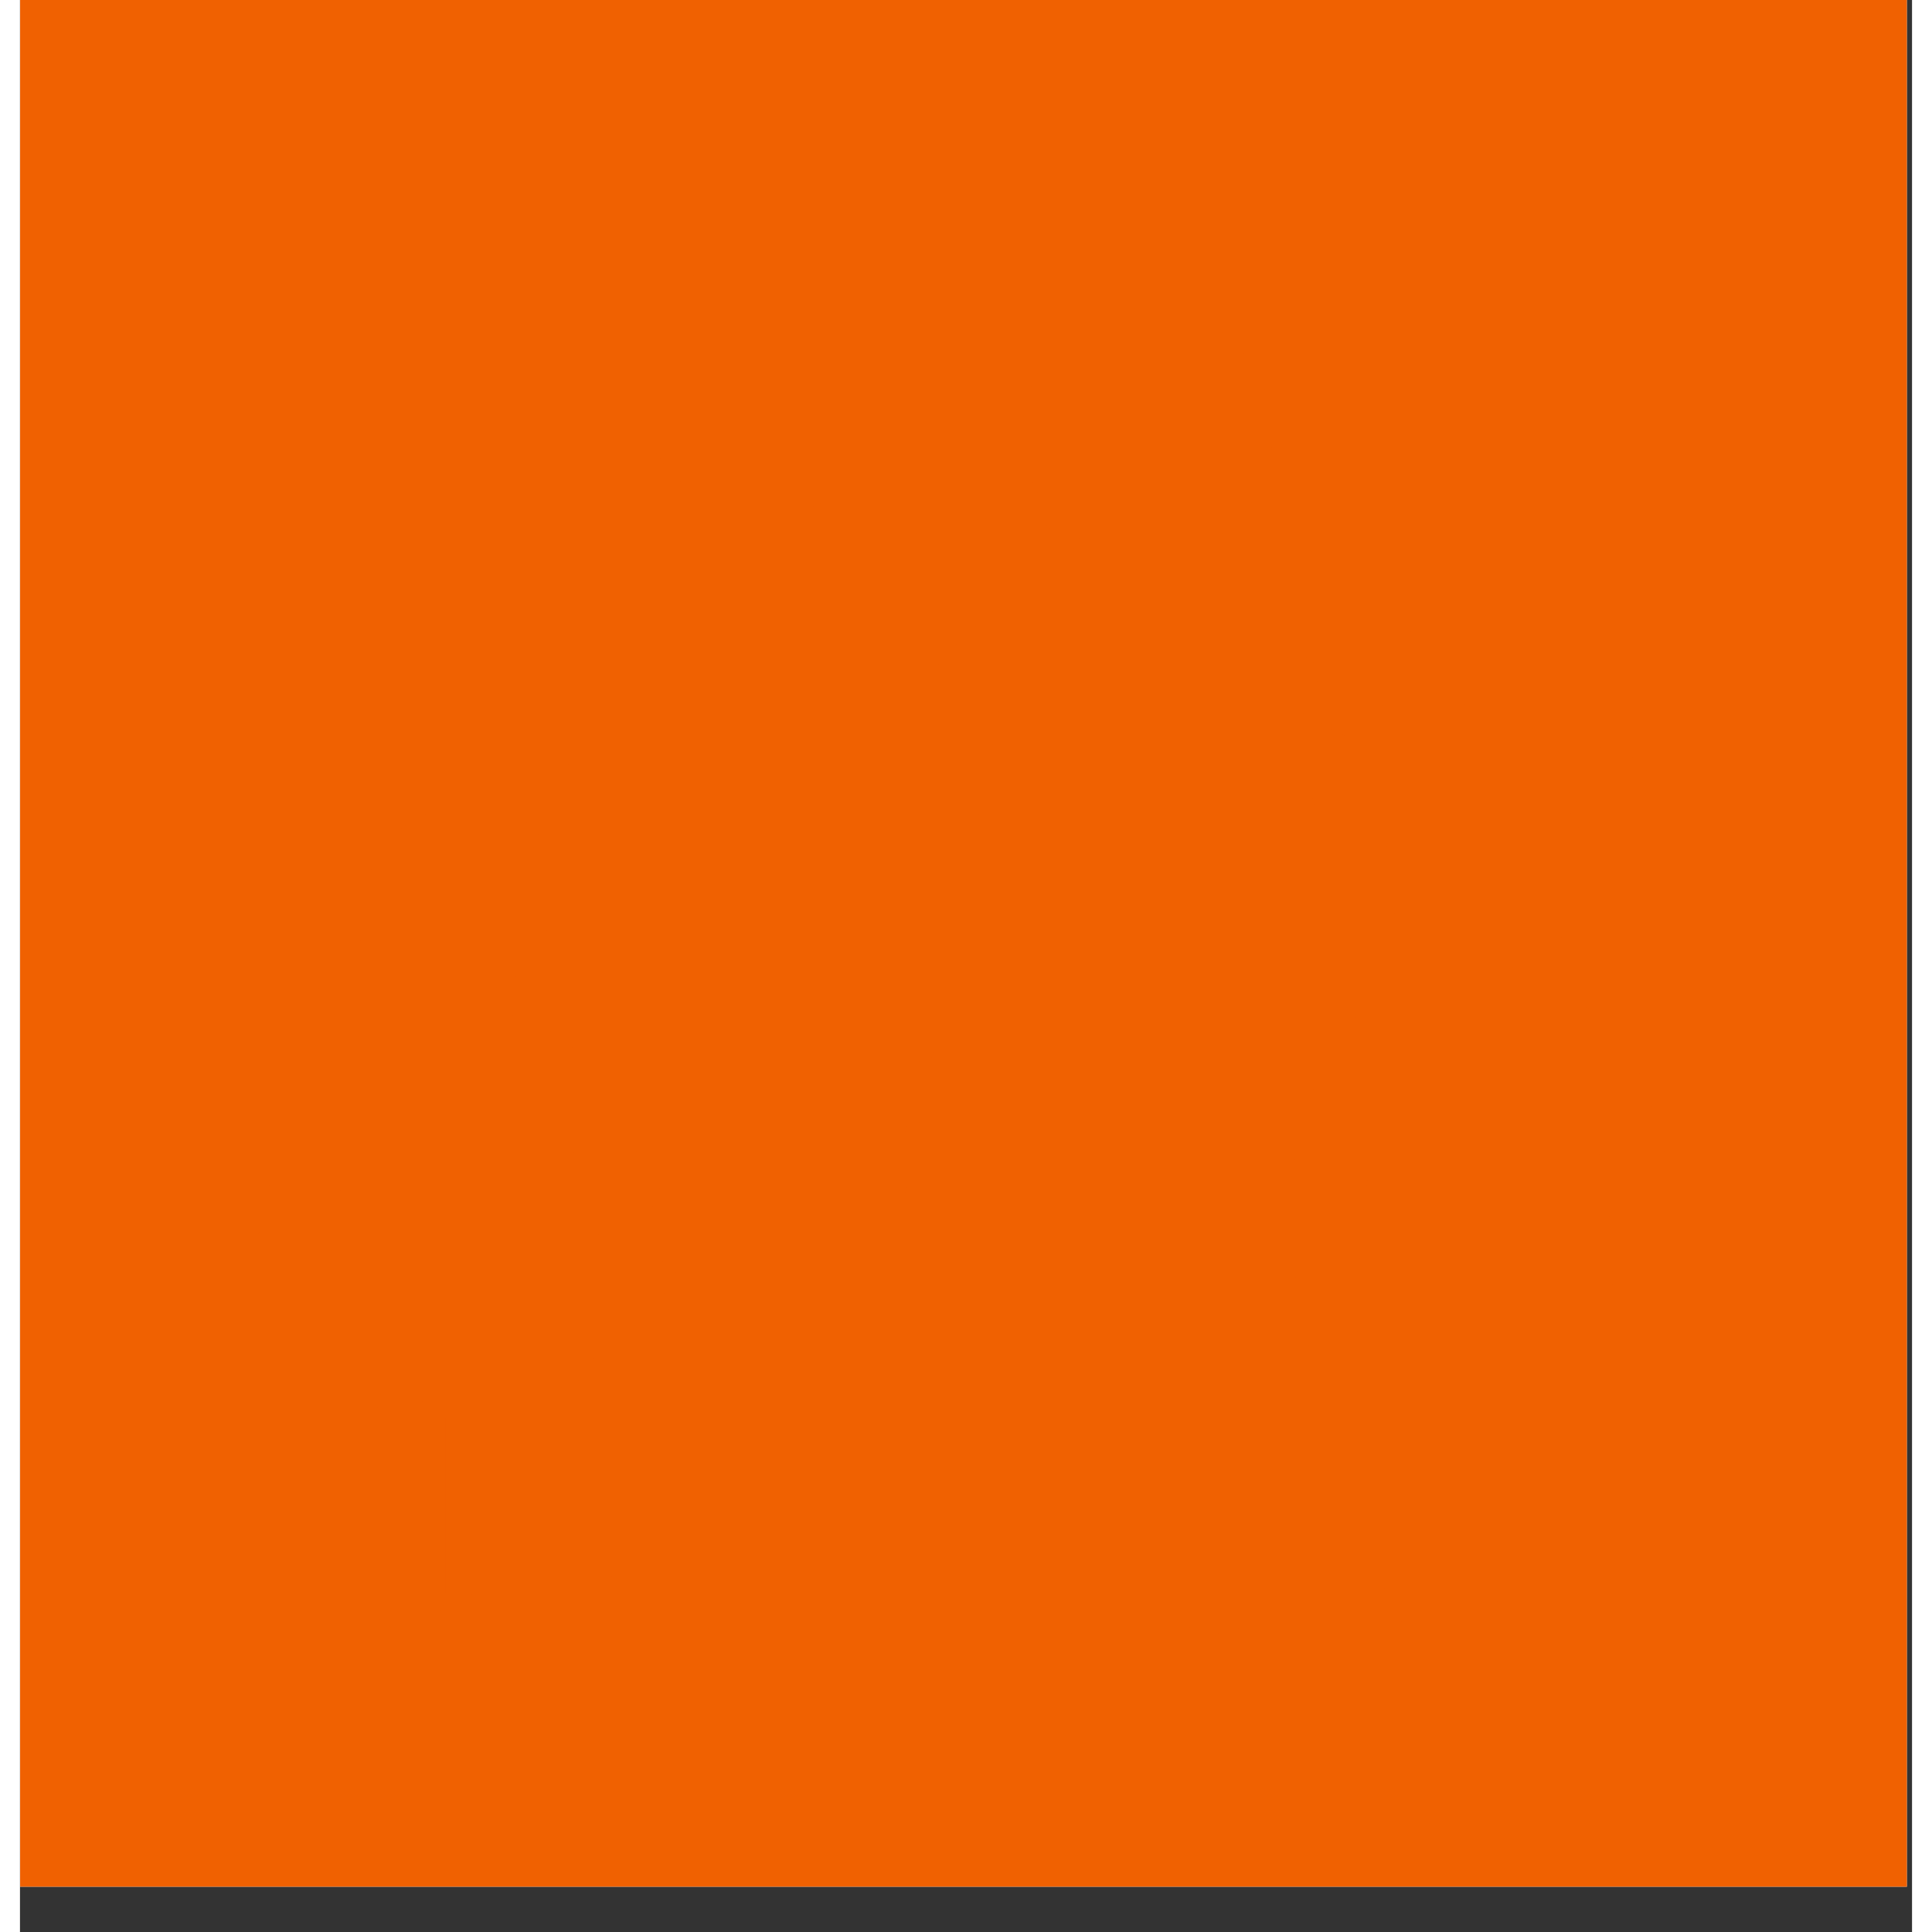 <svg version="1.2" preserveAspectRatio="xMidYMid meet" height="500" viewBox="0 0 375.12 383.04" zoomAndPan="magnify" width="500" xmlns:xlink="http://www.w3.org/1999/xlink" xmlns="http://www.w3.org/2000/svg"><rect x="0" y="0" width="375.12" height="383.04" fill="#333333" stroke="none"/><defs><clipPath id="d628bbc9d9"><path d="M 0.031 0 L 374.094 0 L 374.094 374.062 L 0.031 374.062 Z M 0.031 0"></path></clipPath><clipPath id="33df1e2947"><path d="M 198 249 L 222 249 L 222 323.906 L 198 323.906 Z M 198 249"></path></clipPath><clipPath id="75517d4b6d"><path d="M 225 249 L 249 249 L 249 323.906 L 225 323.906 Z M 225 249"></path></clipPath><clipPath id="2233dff5a1"><path d="M 85 101 L 324 101 L 324 323.906 L 85 323.906 Z M 85 101"></path></clipPath><clipPath id="26f8e5b00b"><path d="M 122 50.09 L 175 50.09 L 175 103 L 122 103 Z M 122 50.09"></path></clipPath><clipPath id="c45c2ed8ab"><path d="M 270 254 L 311 254 L 311 323.906 L 270 323.906 Z M 270 254"></path></clipPath><clipPath id="77b4e4023e"><path d="M 252 197 L 328.879 197 L 328.879 269 L 252 269 Z M 252 197"></path></clipPath><clipPath id="adbed3b343"><path d="M 89 278 L 105 278 L 105 323.906 L 89 323.906 Z M 89 278"></path></clipPath><clipPath id="b2b92b3e94"><path d="M 69 278 L 85 278 L 85 323.906 L 69 323.906 Z M 69 278"></path></clipPath><clipPath id="2a9cd676b5"><path d="M 45.336 200 L 128 200 L 128 279 L 45.336 279 Z M 45.336 200"></path></clipPath></defs><g id="9707c9770e"><g clip-path="url(#d628bbc9d9)" clip-rule="nonzero"><path d="M 0.031 0 L 374.094 0 L 374.094 374.062 L 0.031 374.062 Z M 0.031 0" style="stroke:none;fill-rule:nonzero;fill:#ffffff;fill-opacity:1;"></path><path d="M 0.031 0 L 374.094 0 L 374.094 374.062 L 0.031 374.062 Z M 0.031 0" style="stroke:none;fill-rule:nonzero;fill:#f06101;fill-opacity:1;"></path></g><g clip-path="url(#33df1e2947)" clip-rule="nonzero"><path d="M 198.539 249.398 L 198.539 312.344 C 198.539 318.719 203.707 323.887 210.082 323.887 C 216.453 323.887 221.625 318.719 221.625 312.344 L 221.625 249.398 Z M 198.539 249.398" style="stroke:none;fill-rule:nonzero;fill:#f06101;fill-opacity:1;"></path></g><g clip-path="url(#75517d4b6d)" clip-rule="nonzero"><path d="M 248.559 249.398 L 225.473 249.398 L 225.473 312.344 C 225.473 318.719 230.641 323.887 237.016 323.887 C 243.387 323.887 248.559 318.719 248.559 312.344 Z M 248.559 249.398" style="stroke:none;fill-rule:nonzero;fill:#f06101;fill-opacity:1;"></path></g><path d="M 77.043 198.926 C 77.504 198.559 77.945 198.188 78.391 197.816 C 72.539 195.168 68.133 189.902 66.672 183.512 C 65.441 184.555 64.141 185.598 62.75 186.633 C 58.656 189.676 57.801 195.461 60.84 199.555 C 62.27 201.484 64.316 202.684 66.504 203.105 C 67.602 202.367 68.609 201.781 69.469 201.348 C 70.93 200.492 73.297 199.551 77.043 198.926 Z M 77.043 198.926" style="stroke:none;fill-rule:nonzero;fill:#f06101;fill-opacity:1;"></path><g clip-path="url(#2233dff5a1)" clip-rule="nonzero"><path d="M 102.707 165.414 C 104.293 162.074 105.672 158.848 106.965 155.812 C 109.551 149.754 111.879 144.414 114.668 139.926 C 115.035 139.332 115.41 138.75 115.797 138.188 C 116.18 137.629 116.57 137.09 116.973 136.559 L 116.973 212.898 C 123.73 222.543 128.176 236.289 130.176 253.855 C 130.68 258.285 127.484 262.297 123.062 262.801 C 122.758 262.836 122.449 262.852 122.141 262.852 C 120.184 262.852 118.379 262.145 116.973 260.969 L 116.973 309.613 C 116.973 317.5 123.363 323.887 131.242 323.887 C 139.125 323.887 145.516 317.5 145.516 309.613 L 145.516 205.41 L 150.867 205.41 L 150.867 309.613 C 150.867 317.5 157.258 323.887 165.137 323.887 C 173.02 323.887 179.41 317.5 179.41 309.613 L 179.41 249.398 L 170.723 249.398 L 171.258 246.648 L 179.41 204.676 L 179.41 124.547 C 182.918 123.5 187.789 122.215 193.484 121.137 C 190.332 123.254 186.812 126.23 183.234 130.414 C 182.73 131 182.227 131.621 181.719 132.254 L 181.719 163.074 C 185.801 152.504 190.242 145.414 194.191 140.703 L 173.523 247.09 L 250.773 247.09 C 251.625 230.766 254.66 217.867 259.844 208.688 C 261.41 205.887 263.113 203.641 264.781 201.852 L 252.883 140.633 C 259.566 144.434 268.301 148.781 279.215 153.055 C 282.574 151.062 286.477 149.898 290.656 149.898 C 299.805 149.898 307.68 155.391 311.199 163.246 C 312.219 163.504 313.238 163.762 314.281 164.016 C 318.309 164.992 322.367 162.523 323.344 158.496 C 324.324 154.469 321.852 150.41 317.824 149.434 C 300.84 145.312 287.129 140.367 276.395 135.633 C 276.066 136.062 275.719 136.484 275.32 136.875 C 273.145 139.023 270.266 140.211 267.207 140.211 C 264.098 140.211 261.18 138.992 258.996 136.785 C 256.617 134.383 254.043 132.277 251.234 130.449 L 250.969 127.57 C 254.398 129.633 257.633 132.133 260.637 135.164 C 262.445 136.988 264.824 137.902 267.207 137.902 C 269.551 137.902 271.898 137.016 273.699 135.238 C 277.324 131.648 277.359 125.801 273.77 122.176 C 265.367 113.672 255.488 108.18 245.453 104.906 C 244.793 104.691 244.129 104.508 243.461 104.312 C 238.477 109.711 231.371 112.996 223.566 112.996 C 221.504 112.996 219.426 112.754 217.398 112.281 C 210.781 110.742 205.125 106.852 201.285 101.305 C 185.574 103.039 173.18 107.035 168.66 108.617 L 125.895 108.617 C 125.645 108.617 125.406 108.633 125.164 108.652 C 123.668 108.637 122.145 108.98 120.727 109.734 C 118.973 110.656 117.344 111.66 115.777 112.699 C 109.242 117.031 104.27 122.266 100.535 127.781 C 93.688 137.949 90.398 148.473 85.688 158.172 C 86.098 158.145 86.504 158.109 86.914 158.109 C 93.23 158.109 98.891 160.949 102.707 165.414 Z M 102.707 165.414" style="stroke:none;fill-rule:nonzero;fill:#f06101;fill-opacity:1;"></path></g><g clip-path="url(#26f8e5b00b)" clip-rule="nonzero"><path d="M 174.164 76.062 C 174.164 76.914 174.125 77.762 174.039 78.609 C 173.957 79.457 173.832 80.297 173.668 81.133 C 173.5 81.965 173.293 82.789 173.047 83.605 C 172.801 84.418 172.512 85.219 172.188 86.004 C 171.863 86.789 171.5 87.559 171.098 88.309 C 170.699 89.059 170.262 89.785 169.789 90.492 C 169.316 91.203 168.809 91.883 168.27 92.543 C 167.73 93.199 167.16 93.828 166.559 94.43 C 165.957 95.031 165.328 95.602 164.668 96.141 C 164.012 96.68 163.328 97.188 162.621 97.66 C 161.914 98.133 161.188 98.57 160.438 98.969 C 159.688 99.371 158.918 99.734 158.133 100.059 C 157.348 100.387 156.547 100.672 155.73 100.918 C 154.918 101.164 154.094 101.371 153.258 101.539 C 152.426 101.703 151.586 101.828 150.738 101.91 C 149.891 101.996 149.043 102.039 148.191 102.039 C 147.34 102.039 146.492 101.996 145.645 101.91 C 144.801 101.828 143.961 101.703 143.125 101.539 C 142.289 101.371 141.465 101.164 140.652 100.918 C 139.84 100.672 139.039 100.387 138.254 100.059 C 137.469 99.734 136.699 99.371 135.949 98.969 C 135.199 98.57 134.469 98.133 133.762 97.66 C 133.055 97.188 132.371 96.68 131.715 96.141 C 131.059 95.602 130.43 95.031 129.828 94.43 C 129.227 93.828 128.656 93.199 128.113 92.543 C 127.574 91.883 127.07 91.203 126.598 90.492 C 126.125 89.785 125.688 89.059 125.285 88.309 C 124.887 87.559 124.523 86.789 124.195 86.004 C 123.871 85.219 123.586 84.418 123.336 83.605 C 123.09 82.789 122.883 81.965 122.719 81.133 C 122.551 80.297 122.426 79.457 122.344 78.609 C 122.262 77.762 122.219 76.914 122.219 76.062 C 122.219 75.215 122.262 74.363 122.344 73.52 C 122.426 72.672 122.551 71.832 122.719 70.996 C 122.883 70.164 123.09 69.34 123.336 68.523 C 123.586 67.711 123.871 66.91 124.195 66.125 C 124.523 65.34 124.887 64.57 125.285 63.82 C 125.688 63.07 126.125 62.34 126.598 61.633 C 127.07 60.926 127.574 60.246 128.113 59.586 C 128.656 58.93 129.227 58.301 129.828 57.699 C 130.43 57.098 131.059 56.527 131.715 55.988 C 132.371 55.445 133.055 54.941 133.762 54.469 C 134.469 53.996 135.199 53.559 135.949 53.156 C 136.699 52.758 137.469 52.395 138.254 52.066 C 139.039 51.742 139.84 51.457 140.652 51.211 C 141.465 50.961 142.289 50.758 143.125 50.59 C 143.961 50.426 144.801 50.301 145.645 50.215 C 146.492 50.133 147.34 50.09 148.191 50.09 C 149.043 50.09 149.891 50.133 150.738 50.215 C 151.586 50.301 152.426 50.426 153.258 50.59 C 154.094 50.758 154.918 50.961 155.73 51.211 C 156.547 51.457 157.348 51.742 158.133 52.066 C 158.918 52.395 159.688 52.758 160.438 53.156 C 161.188 53.559 161.914 53.996 162.621 54.469 C 163.328 54.941 164.012 55.445 164.668 55.988 C 165.328 56.527 165.957 57.098 166.559 57.699 C 167.16 58.301 167.73 58.93 168.27 59.586 C 168.809 60.246 169.316 60.926 169.789 61.633 C 170.262 62.34 170.699 63.07 171.098 63.82 C 171.5 64.57 171.863 65.34 172.188 66.125 C 172.516 66.91 172.801 67.711 173.047 68.523 C 173.293 69.34 173.5 70.164 173.668 70.996 C 173.832 71.832 173.957 72.672 174.039 73.52 C 174.125 74.363 174.164 75.215 174.164 76.062 Z M 174.164 76.062" style="stroke:none;fill-rule:nonzero;fill:#f06101;fill-opacity:1;"></path></g><path d="M 310.863 172.41 C 310.863 173.07 310.832 173.73 310.766 174.391 C 310.699 175.047 310.605 175.703 310.477 176.352 C 310.348 177 310.184 177.641 309.992 178.273 C 309.801 178.906 309.578 179.527 309.324 180.141 C 309.07 180.75 308.789 181.348 308.477 181.934 C 308.164 182.516 307.828 183.082 307.457 183.633 C 307.09 184.184 306.699 184.715 306.277 185.227 C 305.859 185.734 305.414 186.227 304.945 186.695 C 304.477 187.16 303.988 187.605 303.477 188.023 C 302.965 188.445 302.434 188.84 301.887 189.207 C 301.336 189.574 300.77 189.914 300.184 190.227 C 299.602 190.535 299.004 190.82 298.391 191.074 C 297.781 191.324 297.16 191.547 296.527 191.742 C 295.895 191.934 295.25 192.094 294.602 192.223 C 293.953 192.352 293.301 192.449 292.641 192.512 C 291.984 192.578 291.324 192.609 290.66 192.609 C 290 192.609 289.34 192.578 288.684 192.512 C 288.023 192.449 287.371 192.352 286.723 192.223 C 286.07 192.094 285.43 191.934 284.797 191.742 C 284.164 191.547 283.543 191.324 282.93 191.074 C 282.32 190.82 281.723 190.535 281.141 190.227 C 280.555 189.914 279.988 189.574 279.438 189.207 C 278.887 188.84 278.359 188.445 277.848 188.023 C 277.336 187.605 276.844 187.16 276.379 186.695 C 275.91 186.227 275.465 185.734 275.047 185.227 C 274.625 184.715 274.234 184.184 273.863 183.633 C 273.496 183.082 273.156 182.516 272.848 181.934 C 272.535 181.348 272.25 180.75 272 180.141 C 271.746 179.527 271.523 178.906 271.332 178.273 C 271.137 177.641 270.977 177 270.848 176.352 C 270.719 175.703 270.621 175.047 270.559 174.391 C 270.492 173.73 270.461 173.07 270.461 172.41 C 270.461 171.746 270.492 171.086 270.559 170.43 C 270.621 169.77 270.719 169.117 270.848 168.469 C 270.977 167.82 271.137 167.18 271.332 166.547 C 271.523 165.91 271.746 165.289 272 164.68 C 272.25 164.066 272.535 163.469 272.848 162.887 C 273.156 162.305 273.496 161.734 273.863 161.188 C 274.234 160.637 274.625 160.105 275.047 159.594 C 275.465 159.082 275.91 158.594 276.379 158.125 C 276.844 157.656 277.336 157.215 277.848 156.793 C 278.359 156.375 278.887 155.98 279.438 155.613 C 279.988 155.246 280.555 154.906 281.141 154.594 C 281.723 154.281 282.32 154 282.93 153.746 C 283.543 153.492 284.164 153.27 284.797 153.078 C 285.43 152.887 286.07 152.727 286.723 152.598 C 287.371 152.469 288.023 152.371 288.684 152.305 C 289.34 152.242 290 152.207 290.66 152.207 C 291.324 152.207 291.984 152.242 292.641 152.305 C 293.301 152.371 293.953 152.469 294.602 152.598 C 295.25 152.727 295.895 152.887 296.527 153.078 C 297.16 153.27 297.781 153.492 298.391 153.746 C 299.004 154 299.602 154.281 300.184 154.594 C 300.77 154.906 301.336 155.246 301.887 155.613 C 302.434 155.98 302.965 156.375 303.477 156.793 C 303.988 157.215 304.477 157.656 304.945 158.125 C 305.414 158.594 305.859 159.082 306.277 159.594 C 306.699 160.105 307.09 160.637 307.457 161.188 C 307.824 161.734 308.164 162.305 308.477 162.887 C 308.789 163.469 309.07 164.066 309.324 164.68 C 309.578 165.289 309.801 165.91 309.992 166.547 C 310.184 167.18 310.348 167.82 310.477 168.469 C 310.605 169.117 310.699 169.77 310.766 170.43 C 310.832 171.086 310.863 171.746 310.863 172.41 Z M 310.863 172.41" style="stroke:none;fill-rule:nonzero;fill:#f06101;fill-opacity:1;"></path><g clip-path="url(#c45c2ed8ab)" clip-rule="nonzero"><path d="M 270.461 314.395 C 270.461 319.496 274.594 323.629 279.695 323.629 C 284.793 323.629 288.93 319.496 288.93 314.395 L 288.93 275.348 L 292.395 275.348 L 292.395 314.395 C 292.395 319.496 296.531 323.629 301.629 323.629 C 306.73 323.629 310.863 319.496 310.863 314.395 L 310.863 254.113 L 270.461 254.113 Z M 270.461 314.395" style="stroke:none;fill-rule:nonzero;fill:#f06101;fill-opacity:1;"></path></g><g clip-path="url(#77b4e4023e)" clip-rule="nonzero"><path d="M 252.824 256.891 C 252.824 258.484 252.84 260.137 252.883 261.844 C 252.969 265.297 255.793 268.039 259.23 268.039 C 259.281 268.039 259.336 268.039 259.387 268.035 C 262.895 267.949 265.664 265.035 265.578 261.531 C 265.539 259.945 265.52 258.402 265.52 256.891 C 265.516 239.457 267.852 228.332 270.457 221.398 L 270.457 251.371 L 310.863 251.371 L 310.863 221.398 C 313.465 228.328 315.797 239.469 315.793 256.887 C 315.793 258.395 315.773 259.945 315.742 261.551 C 315.664 265.055 318.445 267.957 321.949 268.035 C 321.996 268.035 322.043 268.039 322.09 268.039 C 325.535 268.039 328.359 265.285 328.438 261.828 C 328.473 260.137 328.492 258.492 328.492 256.891 C 328.484 232.609 324.293 218.379 319.465 209.824 C 314.672 201.258 309.035 198.707 307.723 198.324 C 307.445 198.234 307.16 198.168 306.879 198.117 C 306.312 197.93 305.719 197.805 305.09 197.805 L 276.23 197.805 C 275.598 197.805 275.004 197.93 274.434 198.117 C 274.152 198.172 273.875 198.234 273.598 198.328 L 273.594 198.328 C 272.285 198.707 266.648 201.258 261.855 209.82 C 257.023 218.375 252.832 232.609 252.824 256.891 Z M 252.824 256.891" style="stroke:none;fill-rule:nonzero;fill:#f06101;fill-opacity:1;"></path></g><path d="M 229.184 61.711 C 229.973 61.895 230.754 62.117 231.523 62.379 C 232.293 62.637 233.051 62.938 233.789 63.273 C 234.531 63.605 235.25 63.977 235.957 64.383 C 236.66 64.789 237.344 65.23 238.004 65.703 C 238.664 66.176 239.301 66.68 239.91 67.215 C 240.52 67.75 241.105 68.316 241.66 68.91 C 242.215 69.5 242.742 70.121 243.238 70.766 C 243.73 71.41 244.191 72.078 244.621 72.766 C 245.051 73.457 245.445 74.168 245.805 74.895 C 246.164 75.625 246.488 76.367 246.773 77.129 C 247.062 77.891 247.309 78.664 247.52 79.449 C 247.73 80.234 247.902 81.027 248.035 81.828 C 248.168 82.629 248.262 83.438 248.312 84.246 C 248.367 85.059 248.383 85.871 248.355 86.68 C 248.328 87.492 248.262 88.305 248.156 89.109 C 248.051 89.914 247.906 90.715 247.723 91.504 C 247.535 92.297 247.312 93.078 247.055 93.848 C 246.793 94.617 246.492 95.371 246.16 96.109 C 245.824 96.852 245.453 97.574 245.047 98.277 C 244.641 98.98 244.199 99.664 243.727 100.324 C 243.254 100.984 242.75 101.621 242.215 102.234 C 241.68 102.844 241.113 103.426 240.523 103.984 C 239.93 104.539 239.309 105.062 238.664 105.559 C 238.02 106.055 237.355 106.516 236.664 106.945 C 235.973 107.375 235.266 107.77 234.535 108.129 C 233.809 108.488 233.062 108.812 232.301 109.098 C 231.543 109.383 230.77 109.633 229.984 109.844 C 229.199 110.055 228.406 110.227 227.602 110.359 C 226.801 110.492 225.996 110.582 225.184 110.637 C 224.375 110.691 223.562 110.703 222.75 110.68 C 221.938 110.652 221.129 110.586 220.324 110.48 C 219.516 110.375 218.719 110.23 217.926 110.043 C 217.137 109.859 216.355 109.637 215.586 109.375 C 214.816 109.117 214.062 108.816 213.32 108.48 C 212.582 108.148 211.859 107.777 211.152 107.371 C 210.449 106.965 209.77 106.523 209.105 106.051 C 208.445 105.578 207.812 105.074 207.199 104.539 C 206.59 104.004 206.004 103.438 205.449 102.844 C 204.895 102.25 204.367 101.633 203.875 100.988 C 203.379 100.344 202.918 99.676 202.488 98.988 C 202.059 98.297 201.664 97.586 201.305 96.859 C 200.945 96.129 200.621 95.387 200.336 94.625 C 200.047 93.863 199.801 93.09 199.59 92.305 C 199.379 91.52 199.207 90.727 199.074 89.926 C 198.941 89.125 198.848 88.316 198.797 87.508 C 198.742 86.695 198.73 85.883 198.754 85.07 C 198.781 84.262 198.848 83.449 198.953 82.645 C 199.059 81.84 199.203 81.039 199.387 80.25 C 199.574 79.457 199.797 78.676 200.059 77.906 C 200.316 77.137 200.617 76.383 200.949 75.641 C 201.285 74.902 201.656 74.18 202.062 73.477 C 202.469 72.773 202.91 72.09 203.383 71.43 C 203.855 70.77 204.359 70.133 204.895 69.52 C 205.43 68.91 205.996 68.328 206.59 67.77 C 207.18 67.215 207.801 66.691 208.445 66.195 C 209.09 65.699 209.758 65.238 210.445 64.809 C 211.137 64.379 211.848 63.984 212.574 63.625 C 213.305 63.266 214.047 62.941 214.809 62.656 C 215.57 62.371 216.34 62.121 217.125 61.91 C 217.91 61.699 218.703 61.527 219.508 61.395 C 220.309 61.262 221.113 61.168 221.926 61.117 C 222.738 61.062 223.547 61.051 224.359 61.074 C 225.172 61.102 225.98 61.168 226.785 61.273 C 227.594 61.379 228.391 61.523 229.184 61.711 Z M 229.184 61.711" style="stroke:none;fill-rule:nonzero;fill:#f06101;fill-opacity:1;"></path><g clip-path="url(#adbed3b343)" clip-rule="nonzero"><path d="M 89.516 315.879 C 89.516 320.023 92.871 323.383 97.016 323.383 C 101.16 323.383 104.52 320.023 104.52 315.879 L 104.52 278.641 C 99.785 279.906 94.074 280.758 89.516 281.008 Z M 89.516 315.879" style="stroke:none;fill-rule:nonzero;fill:#f06101;fill-opacity:1;"></path></g><g clip-path="url(#b2b92b3e94)" clip-rule="nonzero"><path d="M 69.312 315.879 C 69.312 320.023 72.672 323.383 76.816 323.383 C 80.961 323.383 84.32 320.023 84.32 315.879 L 84.32 281.008 C 79.758 280.758 74.051 279.906 69.312 278.641 Z M 69.312 315.879" style="stroke:none;fill-rule:nonzero;fill:#f06101;fill-opacity:1;"></path></g><path d="M 105.387 178.887 C 105.387 179.492 105.355 180.094 105.297 180.695 C 105.238 181.297 105.148 181.895 105.031 182.488 C 104.914 183.082 104.766 183.668 104.59 184.246 C 104.414 184.828 104.211 185.395 103.98 185.953 C 103.75 186.512 103.492 187.059 103.207 187.594 C 102.922 188.125 102.609 188.645 102.273 189.148 C 101.938 189.652 101.578 190.137 101.195 190.602 C 100.809 191.07 100.406 191.52 99.977 191.945 C 99.551 192.375 99.102 192.781 98.633 193.164 C 98.164 193.547 97.68 193.906 97.18 194.242 C 96.676 194.578 96.156 194.891 95.625 195.176 C 95.09 195.461 94.543 195.719 93.984 195.949 C 93.426 196.18 92.855 196.387 92.277 196.562 C 91.699 196.734 91.113 196.883 90.52 197 C 89.926 197.117 89.328 197.207 88.727 197.266 C 88.125 197.328 87.52 197.355 86.918 197.355 C 86.312 197.355 85.707 197.328 85.105 197.266 C 84.504 197.207 83.906 197.117 83.312 197 C 82.719 196.883 82.133 196.734 81.555 196.562 C 80.977 196.387 80.406 196.18 79.848 195.949 C 79.289 195.719 78.742 195.461 78.211 195.176 C 77.676 194.891 77.16 194.578 76.656 194.242 C 76.152 193.906 75.668 193.547 75.199 193.164 C 74.73 192.781 74.285 192.375 73.855 191.945 C 73.43 191.52 73.023 191.07 72.641 190.602 C 72.254 190.137 71.895 189.652 71.559 189.148 C 71.223 188.645 70.914 188.125 70.629 187.594 C 70.344 187.059 70.086 186.512 69.852 185.953 C 69.621 185.395 69.418 184.828 69.242 184.246 C 69.066 183.668 68.918 183.082 68.801 182.488 C 68.684 181.895 68.594 181.297 68.535 180.695 C 68.477 180.094 68.445 179.492 68.445 178.887 C 68.445 178.281 68.477 177.68 68.535 177.074 C 68.594 176.473 68.684 175.875 68.801 175.281 C 68.918 174.691 69.066 174.105 69.242 173.523 C 69.418 172.945 69.621 172.379 69.852 171.816 C 70.086 171.258 70.344 170.715 70.629 170.18 C 70.914 169.645 71.223 169.129 71.559 168.625 C 71.895 168.121 72.254 167.637 72.641 167.168 C 73.023 166.703 73.43 166.254 73.855 165.824 C 74.285 165.398 74.73 164.992 75.199 164.609 C 75.668 164.227 76.152 163.867 76.656 163.527 C 77.16 163.191 77.676 162.883 78.211 162.598 C 78.742 162.312 79.289 162.055 79.848 161.824 C 80.406 161.59 80.977 161.387 81.555 161.211 C 82.133 161.035 82.719 160.891 83.312 160.77 C 83.906 160.652 84.504 160.566 85.105 160.504 C 85.707 160.445 86.312 160.418 86.918 160.418 C 87.52 160.418 88.125 160.445 88.727 160.504 C 89.328 160.566 89.926 160.652 90.52 160.77 C 91.113 160.891 91.699 161.035 92.277 161.211 C 92.855 161.387 93.426 161.59 93.984 161.824 C 94.543 162.055 95.09 162.312 95.625 162.598 C 96.156 162.883 96.676 163.191 97.18 163.527 C 97.68 163.867 98.164 164.227 98.633 164.609 C 99.102 164.992 99.551 165.398 99.977 165.824 C 100.406 166.254 100.809 166.703 101.195 167.168 C 101.578 167.637 101.938 168.121 102.273 168.625 C 102.609 169.129 102.922 169.645 103.207 170.18 C 103.492 170.715 103.75 171.258 103.98 171.816 C 104.211 172.379 104.414 172.945 104.59 173.523 C 104.766 174.105 104.914 174.691 105.031 175.281 C 105.148 175.875 105.238 176.473 105.297 177.074 C 105.355 177.68 105.387 178.281 105.387 178.887 Z M 105.387 178.887" style="stroke:none;fill-rule:nonzero;fill:#f06101;fill-opacity:1;"></path><g clip-path="url(#2a9cd676b5)" clip-rule="nonzero"><path d="M 51.031 260.508 C 51.25 260.531 51.473 260.547 51.691 260.547 C 54.586 260.547 57.082 258.371 57.418 255.43 C 59.035 241.289 62.145 231.867 65.344 225.621 C 62.805 239.766 60.078 257.914 60.078 270.539 C 60.078 274.996 77.68 278.395 86.914 278.395 C 96.148 278.395 113.754 274.996 113.754 270.539 C 113.754 257.922 111.027 239.777 108.492 225.637 C 111.688 231.883 114.801 241.301 116.41 255.43 C 116.746 258.371 119.246 260.547 122.141 260.547 C 122.359 260.547 122.578 260.535 122.801 260.508 C 125.965 260.148 128.238 257.289 127.883 254.121 C 125.344 231.848 119.156 218.926 113 211.457 C 109.379 207.047 105.809 204.656 103.281 203.391 C 101.547 202.355 97.062 200.52 86.914 200.52 C 76.789 200.52 72.305 202.348 70.562 203.387 C 68.031 204.648 64.457 207.039 60.828 211.457 C 54.672 218.922 48.484 231.848 45.945 254.121 C 45.586 257.285 47.863 260.145 51.031 260.508 Z M 51.031 260.508" style="stroke:none;fill-rule:nonzero;fill:#f06101;fill-opacity:1;"></path></g></g></svg>